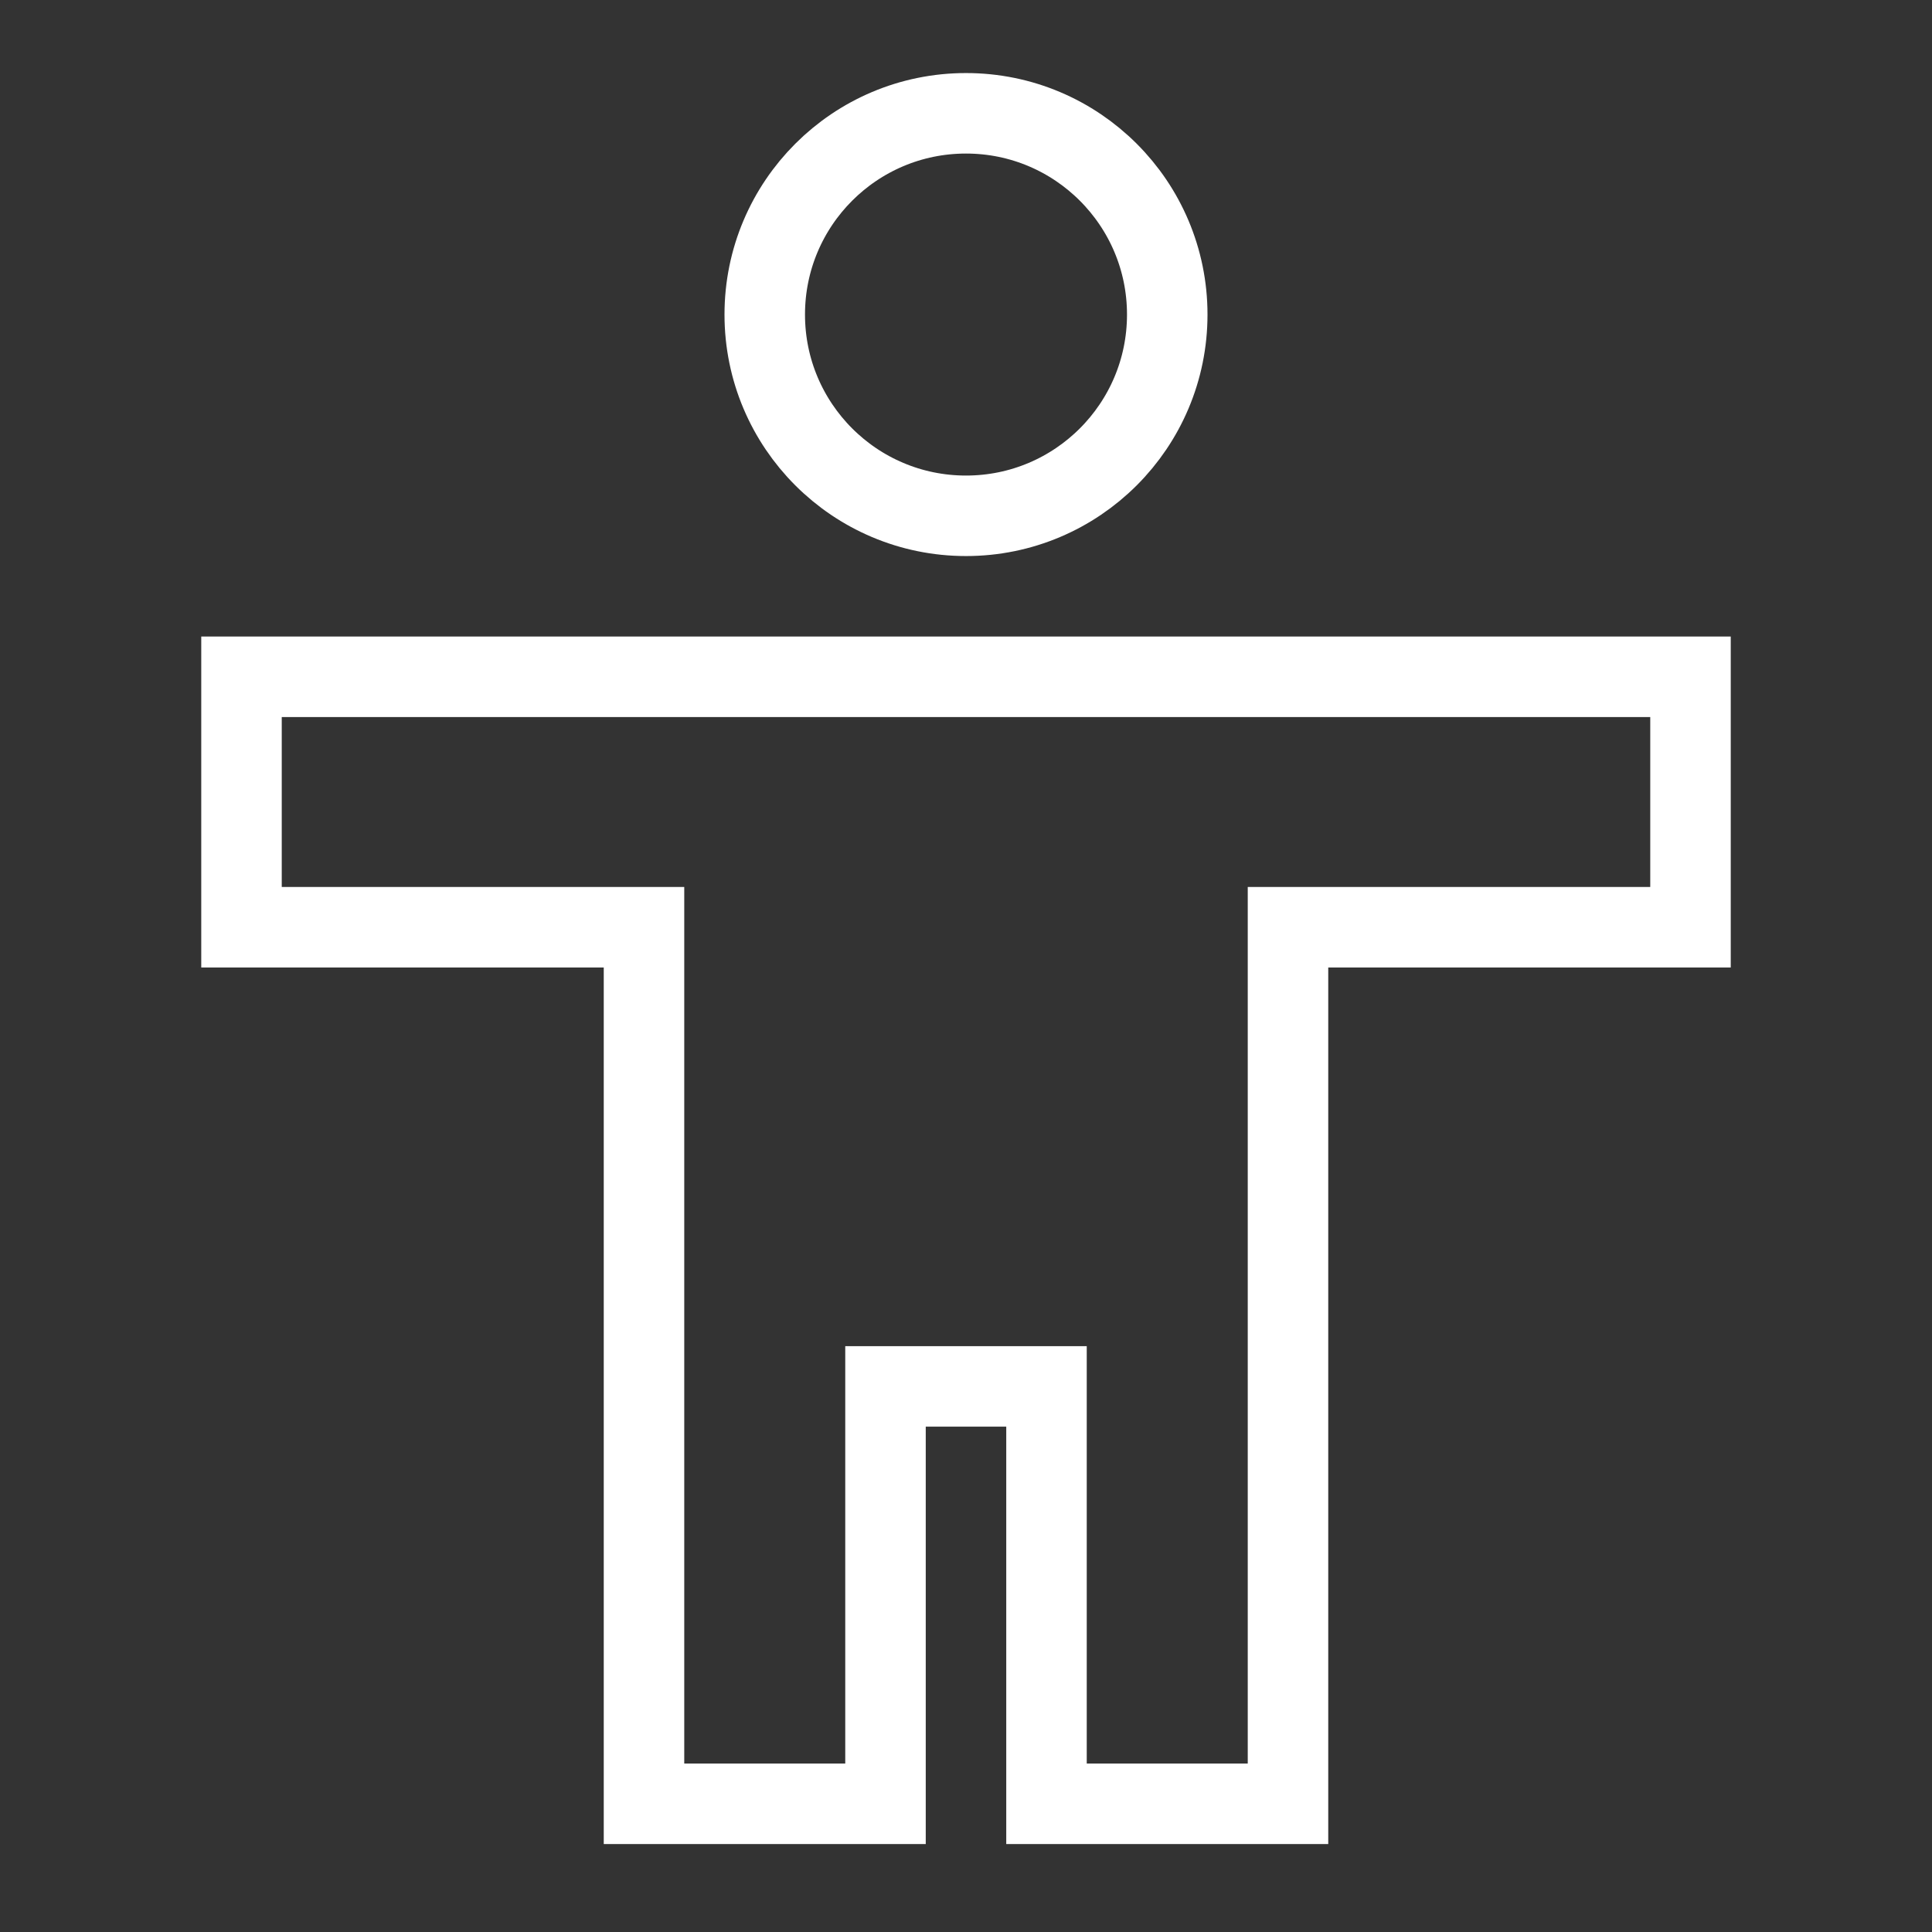 <svg fill="none" height="48" viewBox="0 0 48 48" width="48" xmlns="http://www.w3.org/2000/svg" xmlns:xlink="http://www.w3.org/1999/xlink"><rect x="0" y="0" width="48" height="48" fill="#333333" stroke="none"/><clipPath id="a"><path d="m0 0h48v48h-48z"/></clipPath><g clip-path="url(#a)" stroke="#fff" stroke-width="2"><circle cx="24" cy="7.815" r="5"/><path d="m42 16.815h-36v6.222h10v21.778h6v-10.37h4v10.37h6v-21.778h10z"/></g></svg>